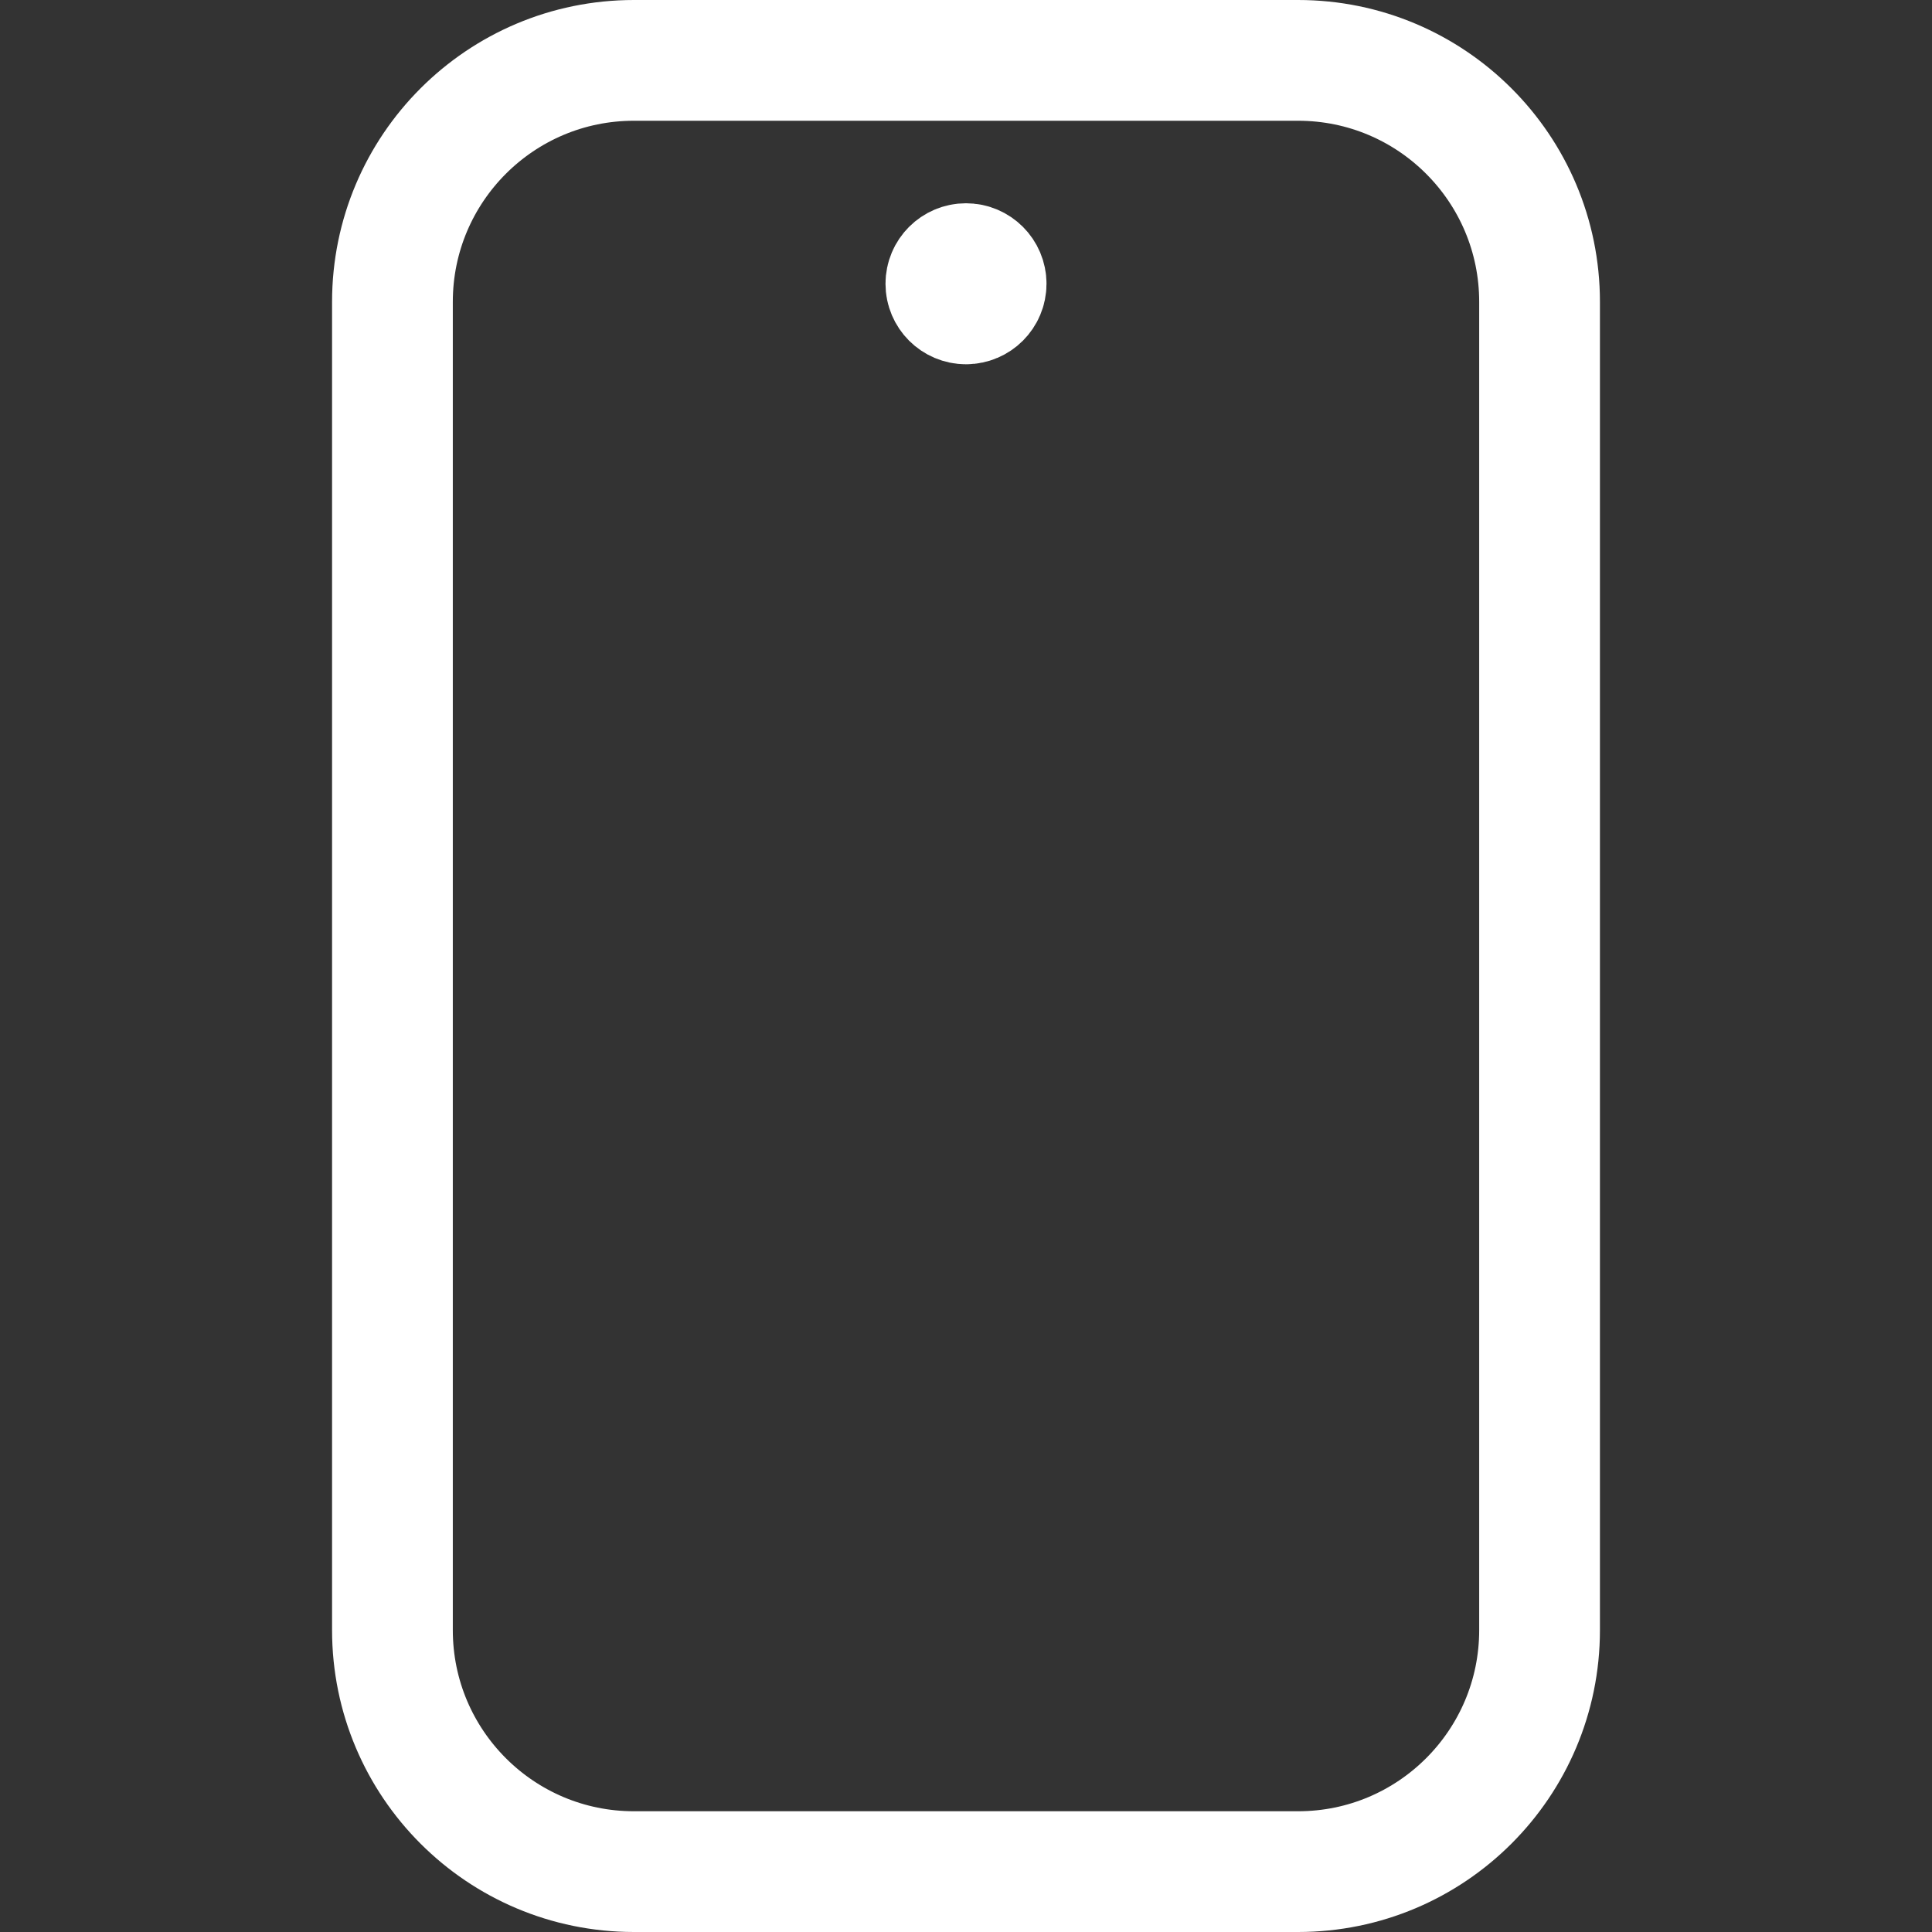 <svg xmlns="http://www.w3.org/2000/svg" fill="none" viewBox="0 0 24 24" stroke-width="1.5" height="24" width="24"><rect x="0" y="0" width="24" height="24" fill="#333333" stroke="none"/><path stroke="#ffffff" stroke-linecap="round" stroke-linejoin="round" d="M16.125 0.75H7.875C6.218 0.75 4.875 2.093 4.875 3.75V20.25C4.875 21.907 6.218 23.25 7.875 23.25H16.125C17.782 23.25 19.125 21.907 19.125 20.25V3.75C19.125 2.093 17.782 0.75 16.125 0.75Z"></path><path stroke="#ffffff" d="M12 3.775C11.862 3.775 11.75 3.663 11.75 3.525C11.75 3.387 11.862 3.275 12 3.275"></path><path stroke="#ffffff" d="M12 3.775C12.138 3.775 12.25 3.663 12.25 3.525C12.25 3.387 12.138 3.275 12 3.275"></path></svg>